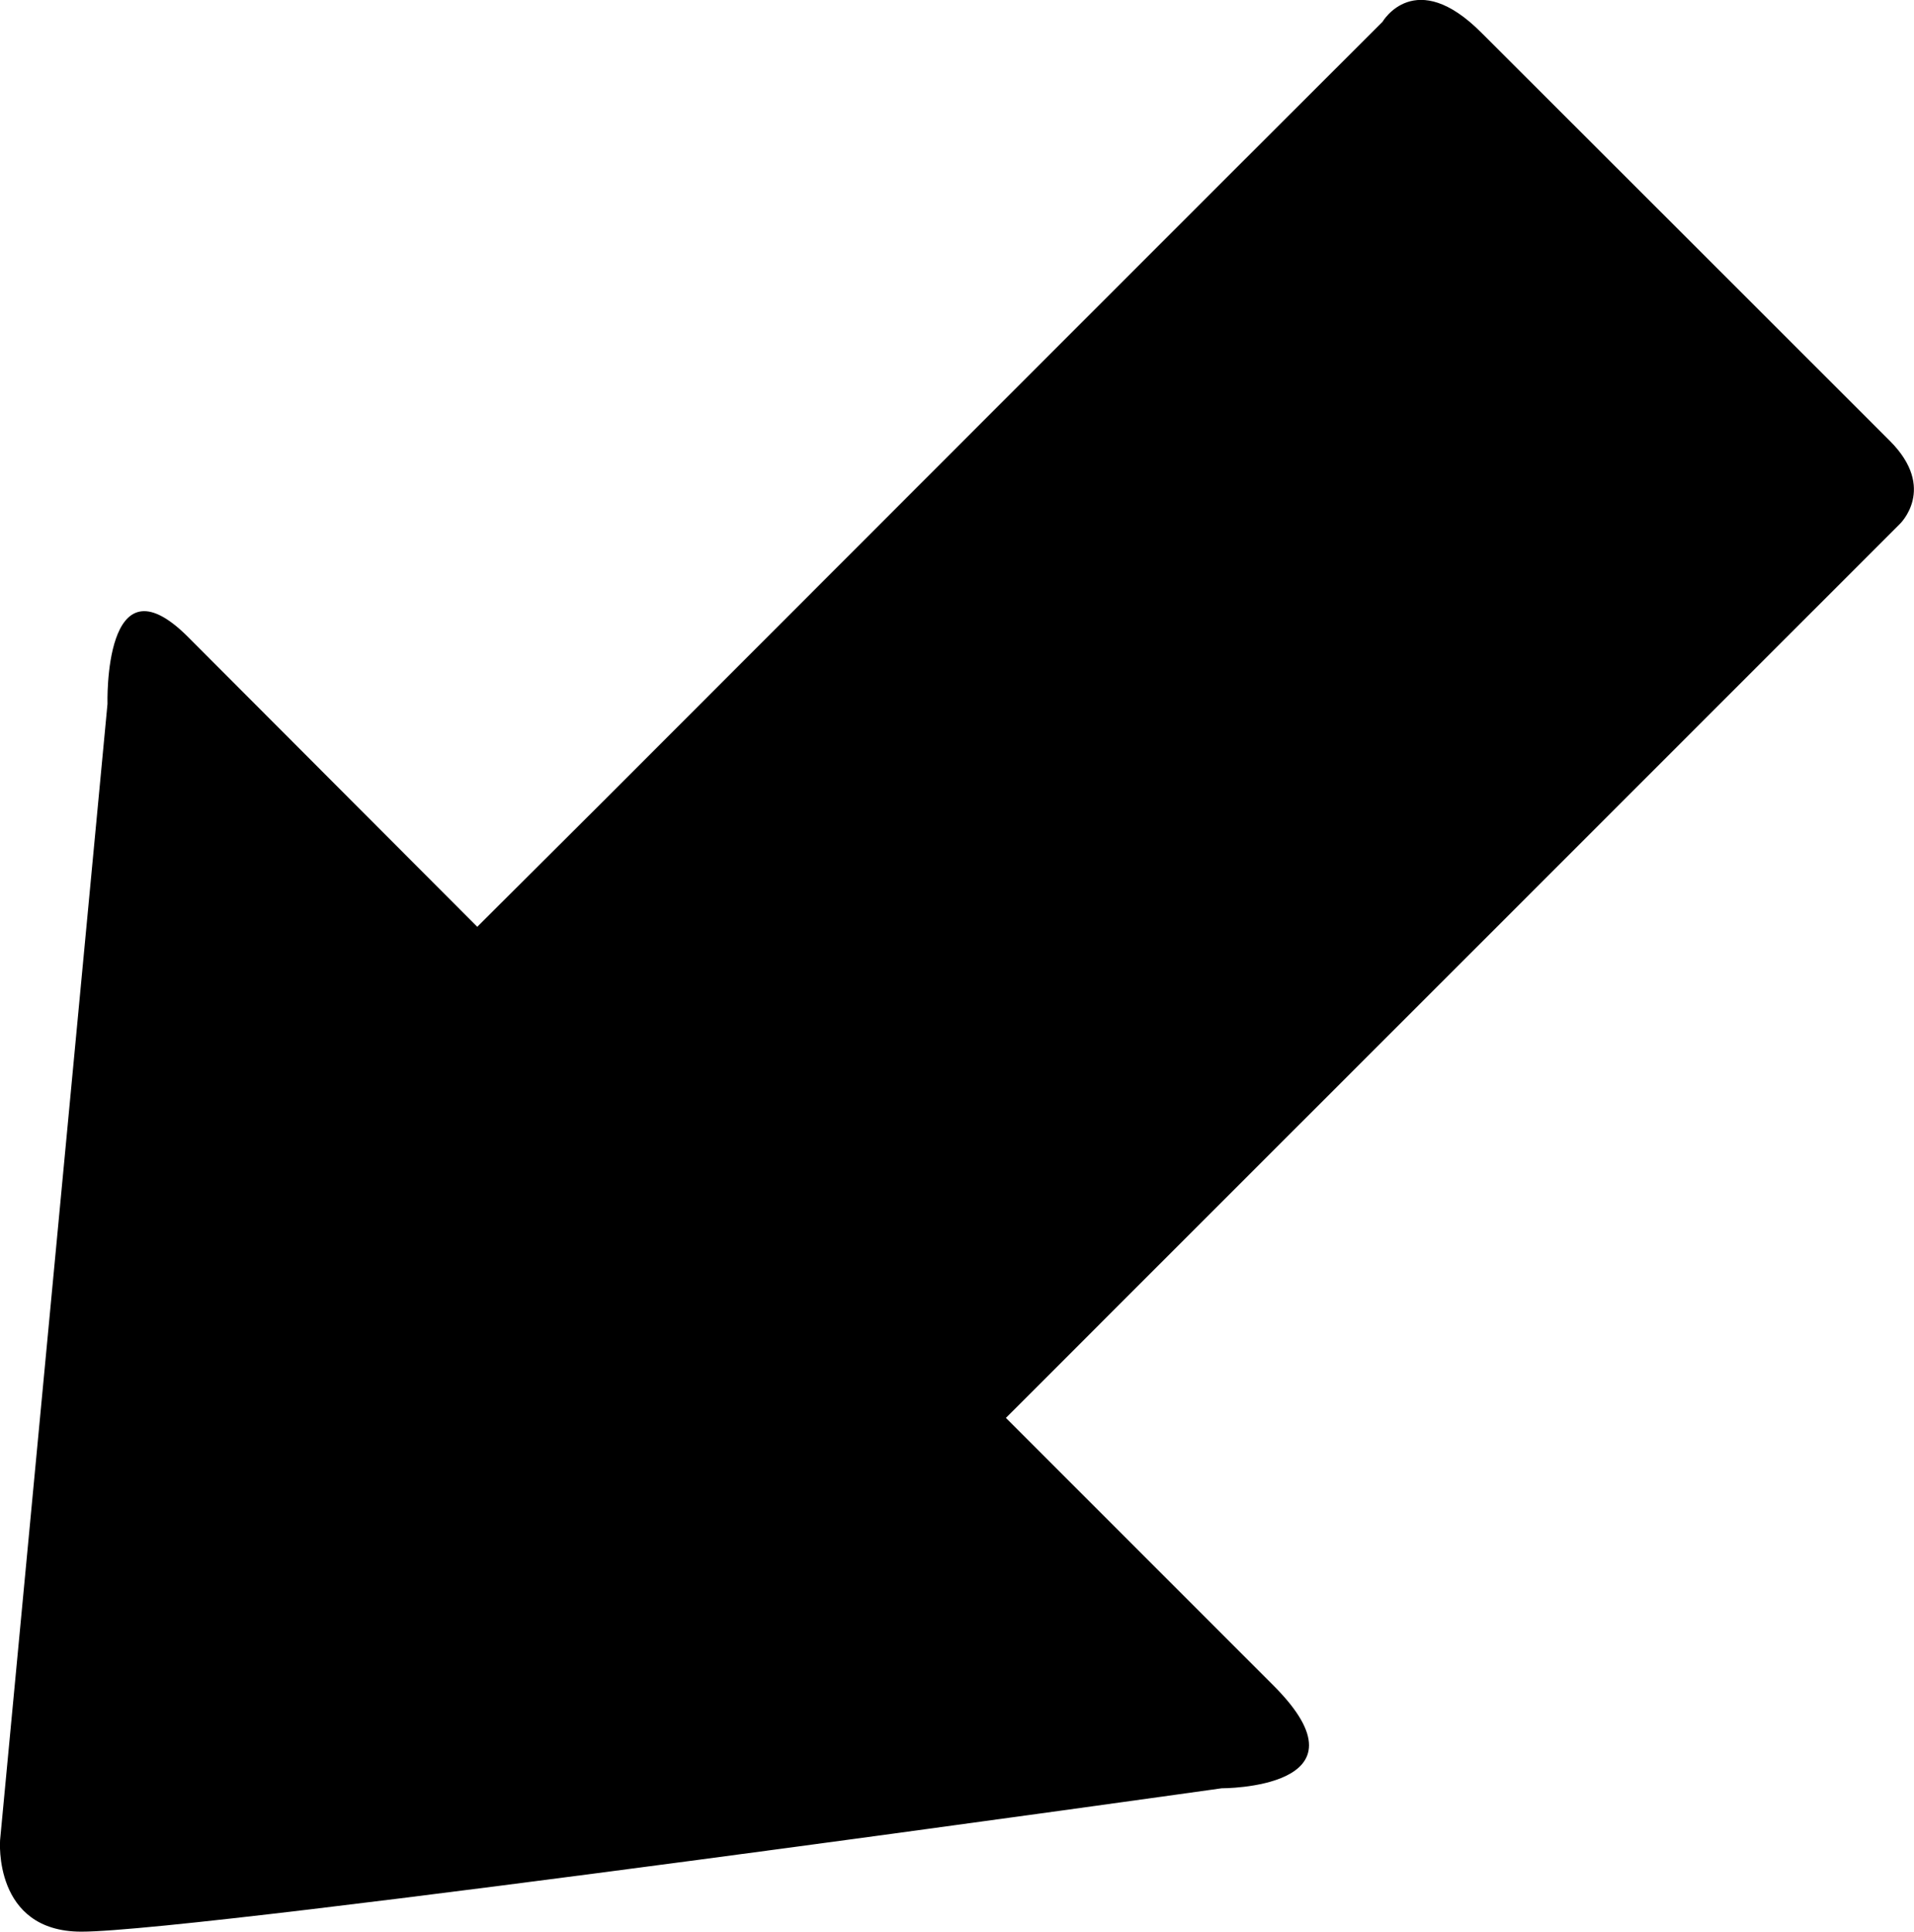 <?xml version="1.0" encoding="iso-8859-1"?>
<!-- Generator: Adobe Illustrator 16.0.0, SVG Export Plug-In . SVG Version: 6.00 Build 0)  -->
<!DOCTYPE svg PUBLIC "-//W3C//DTD SVG 1.1//EN" "http://www.w3.org/Graphics/SVG/1.1/DTD/svg11.dtd">
<svg version="1.1" id="Capa_1" xmlns="http://www.w3.org/2000/svg" xmlns:xlink="http://www.w3.org/1999/xlink" x="0px" y="0px"
	 width="21.724px" height="21.92px" viewBox="0 0 21.724 21.92" style="enable-background:new 0 0 21.724 21.92;"
	 xml:space="preserve">
<path d="M0.001,20.881L1.22,7.988c0,0-0.049-1.721,0.912-0.762c0.963,0.965,3.285,3.291,3.285,3.291s0.572-0.57,1.441-1.436
	c2.48-2.482,6.996-7,8.834-8.834c0,0,0.369-0.635,1.125,0.127c0.76,0.758,4.088,4.084,4.633,4.629
	c0.541,0.541,0.111,0.945,0.111,0.945c-1.791,1.791-6.459,6.459-8.859,8.857c-0.775,0.777-1.285,1.285-1.285,1.285
	s1.865,1.865,3.039,3.039c1.17,1.172-0.59,1.164-0.59,1.164S2.308,21.92,0.923,21.92C-0.081,21.92,0.001,20.881,0.001,20.881z"/>
<g>
</g>
<g>
</g>
<g>
</g>
<g>
</g>
<g>
</g>
<g>
</g>
<g>
</g>
<g>
</g>
<g>
</g>
<g>
</g>
<g>
</g>
<g>
</g>
<g>
</g>
<g>
</g>
<g>
</g>
</svg>
